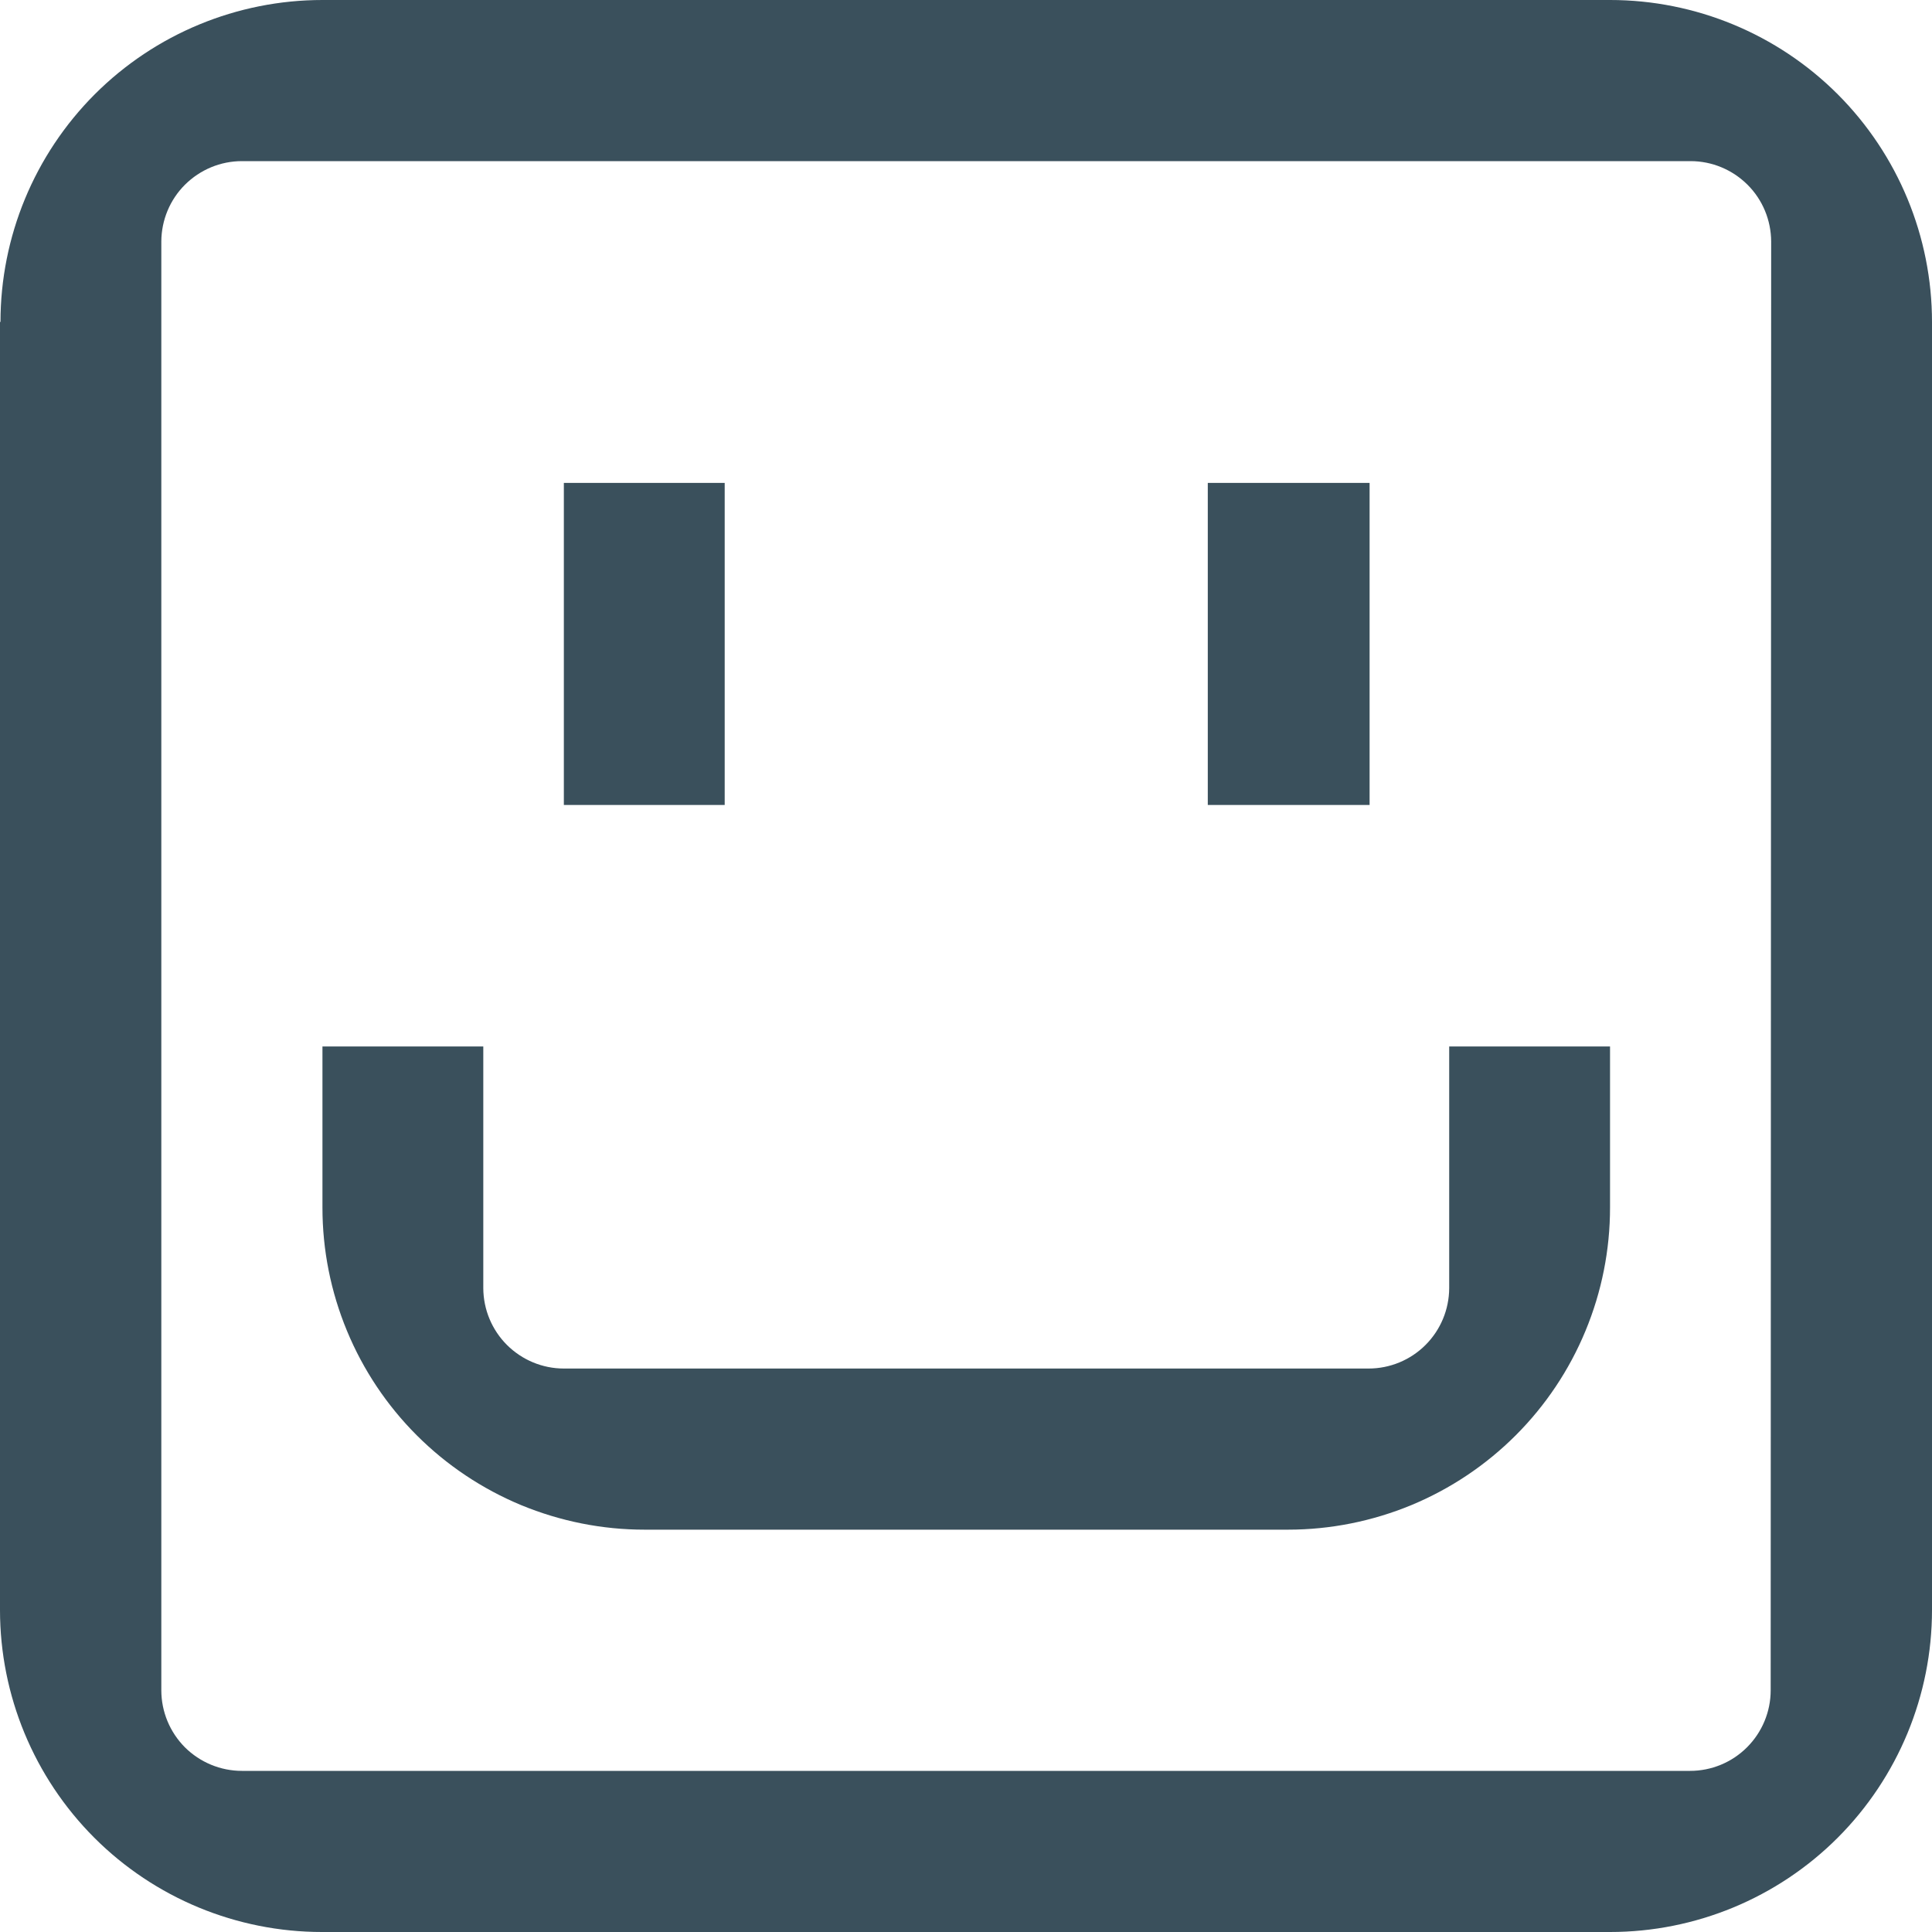 <?xml version="1.0" encoding="UTF-8"?> <svg xmlns="http://www.w3.org/2000/svg" width="20" height="20" viewBox="0 0 20 20" fill="none"><g opacity="0.8" clip-path="url(#clip0_2541_74)"><path d="M15.002 13.335V10.833H16.667V12.501C16.667 12.939 16.581 13.372 16.413 13.777C16.246 14.181 16 14.549 15.691 14.858C15.381 15.168 15.014 15.413 14.61 15.581C14.205 15.748 13.772 15.835 13.334 15.835H6.671C6.233 15.835 5.8 15.748 5.395 15.581C4.991 15.413 4.624 15.168 4.314 14.858C4.005 14.549 3.759 14.181 3.592 13.777C3.424 13.372 3.338 12.939 3.338 12.501V10.833H5.003V13.335C5.004 13.556 5.092 13.767 5.248 13.923C5.405 14.079 5.616 14.167 5.837 14.167H14.168C14.389 14.167 14.601 14.079 14.757 13.923C14.913 13.767 15.001 13.556 15.002 13.335Z" fill="#092433"></path><path d="M7.502 4.999H5.837V8.333H7.502V4.999Z" fill="#092433"></path><path d="M12.503 4.999H14.178V8.333H12.503V4.999Z" fill="#092433"></path><path fill-rule="evenodd" clip-rule="evenodd" d="M0 16.666V3.331L0.005 3.334C0.005 2.45 0.356 1.602 0.981 0.976C1.606 0.351 2.454 0 3.338 0H16.667C17.551 0 18.399 0.351 19.024 0.976C19.649 1.602 20 2.45 20 3.334V16.666C20 17.55 19.649 18.398 19.024 19.024C18.399 19.649 17.551 20 16.667 20H3.333C2.449 20 1.601 19.649 0.976 19.024C0.351 18.398 0 17.55 0 16.666ZM18.085 18.088C18.242 17.931 18.33 17.719 18.33 17.498L18.335 2.5C18.334 2.279 18.246 2.067 18.09 1.912C17.933 1.756 17.722 1.668 17.501 1.668H2.504C2.283 1.668 2.072 1.756 1.915 1.912C1.759 2.067 1.671 2.279 1.67 2.5V17.498C1.67 17.719 1.758 17.931 1.914 18.088C2.071 18.244 2.283 18.332 2.504 18.332H17.496C17.717 18.332 17.929 18.244 18.085 18.088Z" fill="#092433"></path></g><defs><clipPath id="clip0_2541_74"><rect width="20" height="20" fill="white"></rect></clipPath></defs></svg> 